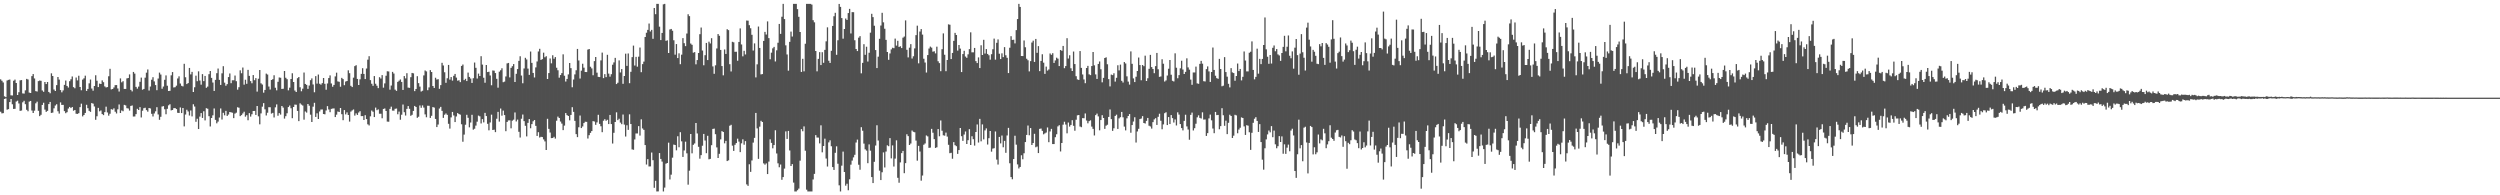 <svg xmlns="http://www.w3.org/2000/svg" width="1920" height="150"><path fill="#4f4f4f" d="M0 60.908h1v24.916H0zM1 62.015h1v25.069H1zM2 63.348h1v23.527H2zM3 73.961h1v2.027H3zM4 74.58h1v1H4zM5 61.772h1v22.443H5zM6 61.353h1v22.475H6zM7 61.067h1v17.343H7zM8 73.213h1v2.795H8zM9 73.324h1v6.748H9zM10 62.011h1v21.663H10zM11 61.146h1v22.434H11zM12 63.744h1v14.246H12zM13 72.96h1v4.339H13zM14 70.806h1v8.642H14zM15 61.672h1v23.489H15zM16 61.493h1v23.403H16zM17 71.739h1v6.845H17zM18 71.883h1v5.553H18zM19 69.39h1v10.611H19zM20 60.584h1v23.73H20zM21 61.009h1v24.463H21zM22 71.102h1v6.915H22zM23 71.418h1v6.097H23zM24 58.475h1v26.417H24zM25 56.895h1v29.905H25zM26 60.244h1v24.751H26zM27 69.995h1v9.339H27zM28 70.271h1v7.831H28zM29 62.332h1v22.742H29zM30 61.875h1v27.316H30zM31 62.069h1v26.088H31zM32 69.478h1v11.112H32zM33 70.507h1v8.381H33zM34 62.985h1v21.214H34zM35 64.544h1v21.364H35zM36 62.956h1v22.205H36zM37 70.626h1v9.29H37zM38 71.641h1v6.631H38zM39 56.306h1v30.409H39zM40 58.365h1v28.108H40zM41 68.753h1v14.464H41zM42 69.906h1v11.154H42zM43 65.37h1v14.731H43zM44 59.114h1v26.316H44zM45 61.157h1v26.071H45zM46 69.166h1v9.479H46zM47 70.936h1v9.653H47zM48 69.41h1v11.114H48zM49 65.164h1v20.187H49zM50 61.853h1v25.104H50zM51 65.983h1v20.18H51zM52 67.202h1v16.145H52zM53 62.368h1v19.773H53zM54 60.87h1v22.106H54zM55 58.726h1v23.444H55zM56 66.923h1v18.138H56zM57 67.789h1v16.692H57zM58 59.545h1v27.784H58zM59 61.761h1v25.765H59zM60 58.139h1v28.797H60zM61 66.828h1v15.466H61zM62 69.32h1v10.306H62zM63 61.143h1v28.251H63zM64 60.15h1v28.164H64zM65 58.134h1v28.602H65zM66 69.826h1v10.685H66zM67 68.322h1v14.77H67zM68 64h1v21.147H68zM69 61.071h1v24.864H69zM70 68.01h1v11.161H70zM71 69.624h1v9.984H71zM72 66.054h1v15.718H72zM73 57.798h1v34.196H73zM74 61.994h1v27.32H74zM75 66.852h1v15.973H75zM76 64.215h1v21.287H76zM77 64.503h1v20.323H77zM78 61.736h1v25.88H78zM79 63.152h1v25.281H79zM80 66.347h1v19.771H80zM81 67.188h1v14.715H81zM82 66.868h1v19.514H82zM83 58.552h1v30.3H83zM84 52.815h1v34.516H84zM85 68.636h1v15.219H85zM86 68.331h1v15.869H86zM87 67.153h1v16.027H87zM88 65.368h1v20.428H88zM89 65.354h1v21.788H89zM90 67.956h1v16.032H90zM91 70.299h1v9.954H91zM92 60.229h1v26.535H92zM93 63.231h1v21.618H93zM94 62.35h1v23.086H94zM95 68.304h1v12.256H95zM96 68.276h1v12.687H96zM97 60.185h1v22.932H97zM98 59.903h1v23.474H98zM99 57.153h1v27.792H99zM100 69.024h1v12.355H100zM101 70.208h1v10.807H101zM102 55.247h1v34.236H102zM103 56.551h1v32.887H103zM104 66.738h1v20.897H104zM105 68.098h1v15.474H105zM106 66.524h1v17.936H106zM107 62.82h1v19.439H107zM108 59.578h1v30.649H108zM109 68.899h1v16.148H109zM110 68.3h1v14.792H110zM111 59.65h1v23.098H111zM112 55.815h1v28.742H112zM113 53.372h1v32.378H113zM114 69.556h1v13.391H114zM115 66.444h1v16.839H115zM116 61.258h1v26.153H116zM117 59.284h1v30.166H117zM118 62.532h1v24.623H118zM119 65.342h1v20.176H119zM120 69.268h1v13.085H120zM121 60.34h1v27.571H121zM122 55.772h1v36.22H122zM123 57.244h1v32.477H123zM124 68.13h1v13.709H124zM125 66.449h1v15.083H125zM126 61.291h1v22.607H126zM127 57.895h1v29.865H127zM128 65.842h1v17.709H128zM129 69.896h1v11.016H129zM130 69.732h1v10.322H130zM131 57.844h1v26.946H131zM132 55.364h1v29.115H132zM133 67.175h1v15.908H133zM134 66.988h1v16.005H134zM135 65.793h1v17.952H135zM136 60.274h1v26.369H136zM137 58.646h1v28.126H137zM138 64.138h1v18.399H138zM139 65.918h1v20.901H139zM140 66.345h1v16.587H140zM141 49.007h1v48.075H141zM142 59.346h1v28.628H142zM143 64.58h1v19.688H143zM144 63.801h1v21.8H144zM145 52.163h1v36.569H145zM146 57.136h1v27.693H146zM147 55.218h1v34.184H147zM148 70.642h1v9.429H148zM149 67.025h1v14.803H149zM150 58.098h1v35.439H150zM151 62.352h1v28.854H151zM152 54.808h1v44.29H152zM153 61.852h1v27.718H153zM154 65.044h1v21.807H154zM155 56.936h1v33.614H155zM156 62.305h1v23.169H156zM157 58.34h1v34.119H157zM158 67.437h1v15.669H158zM159 66.513h1v16.99H159zM160 56.963h1v32.264H160zM161 54.528h1v42.622H161zM162 59.78h1v30.846H162zM163 63.409h1v25.182H163zM164 69.834h1v13.443H164zM165 61.342h1v30.703H165zM166 56.215h1v38.523H166zM167 52.653h1v40.721H167zM168 61.35h1v28.905H168zM169 65.247h1v18.074H169zM170 56.312h1v35.505H170zM171 50.845h1v35.78H171zM172 63.473h1v25.118H172zM173 65.848h1v19.319H173zM174 64.614h1v24.444H174zM175 59.195h1v28.778H175zM176 56.401h1v29.604H176zM177 63.877h1v22.402H177zM178 61.654h1v24.911H178zM179 61.649h1v29.082H179zM180 58.013h1v29.221H180zM181 62.383h1v24.138H181zM182 68.858h1v13.534H182zM183 66.947h1v15.812H183zM184 54.029h1v35.171H184zM185 56.27h1v32.145H185zM186 51.872h1v35.282H186zM187 65.001h1v20.835H187zM188 61.244h1v28.337H188zM189 64.375h1v24.113H189zM190 53.652h1v38.698H190zM191 58.243h1v28.619H191zM192 62.329h1v27.242H192zM193 63.931h1v23.826H193zM194 57.666h1v27.572H194zM195 61.605h1v23.602H195zM196 60.009h1v28.283H196zM197 70.338h1v11.063H197zM198 60.47h1v28.875H198zM199 53.765h1v41.745H199zM200 63.993h1v23.103H200zM201 64.917h1v17.024H201zM202 71.151h1v8.057H202zM203 69.065h1v14.919H203zM204 56.525h1v32.144H204zM205 57.218h1v29.374H205zM206 66.455h1v15.861H206zM207 68.743h1v13.657H207zM208 61.453h1v25.78H208zM209 60.807h1v25.852H209zM210 57.811h1v32.416H210zM211 67.388h1v15.035H211zM212 69.38h1v10.803H212zM213 62.799h1v26.096H213zM214 59.48h1v27.42H214zM215 59.714h1v28.291H215zM216 68.278h1v13.14H216zM217 68.155h1v14.501H217zM218 54.518h1v36.567H218zM219 59.701h1v29.518H219zM220 60.83h1v26.159H220zM221 69.372h1v12.866H221zM222 67.351h1v13.696H222zM223 60.648h1v22.482H223zM224 56.283h1v34.469H224zM225 62.997h1v19.175H225zM226 69.506h1v10.836H226zM227 70.655h1v9.801H227zM228 60.077h1v25.115H228zM229 59.123h1v33.917H229zM230 67.001h1v12.348H230zM231 70.097h1v10.225H231zM232 68.09h1v12.934H232zM233 55.703h1v36.225H233zM234 64.443h1v21.142H234zM235 65.185h1v21.294H235zM236 68.262h1v11.635H236zM237 65.673h1v15.521H237zM238 61.571h1v26.468H238zM239 60.223h1v33.449H239zM240 64.857h1v17.047H240zM241 70.875h1v8.073H241zM242 58.492h1v31.301H242zM243 64.22h1v22.823H243zM244 57.221h1v34.186H244zM245 64.325h1v21.276H245zM246 65.006h1v19.104H246zM247 63.871h1v20.212H247zM248 59.91h1v27.644H248zM249 64.34h1v23.457H249zM250 68.907h1v15.94H250zM251 64.099h1v17.394H251zM252 59.97h1v24.077H252zM253 57.907h1v28.283H253zM254 64.096h1v19.514H254zM255 66.636h1v16.706H255zM256 65.237h1v18.021H256zM257 58.673h1v31.236H257zM258 55.795h1v32.258H258zM259 62.539h1v23.132H259zM260 62.836h1v23.164H260zM261 66.617h1v16.304H261zM262 59.787h1v27.899H262zM263 60.775h1v31.555H263zM264 65.456h1v19.058H264zM265 62.635h1v25.207H265zM266 62.206h1v24.093H266zM267 54.04h1v34.291H267zM268 56.238h1v37.175H268zM269 65.899h1v19.81H269zM270 66.861h1v17.9H270zM271 59.66h1v24.397H271zM272 50.783h1v37.999H272zM273 50.089h1v37.001H273zM274 60.646h1v27.62H274zM275 65.282h1v21.147H275zM276 60.951h1v24.434H276zM277 56.752h1v32.445H277zM278 52.36h1v36.795H278zM279 56.791h1v35.35H279zM280 60.704h1v27.747H280zM281 52.64h1v38.824H281zM282 45.844h1v49.661H282zM283 43.176h1v53.164H283zM284 61.53h1v27.834H284zM285 64.326h1v20.588H285zM286 65.877h1v19.94H286zM287 58.427h1v31.462H287zM288 64.31h1v18.327H288zM289 65.858h1v18.755H289zM290 67.69h1v16.343H290zM291 59.283h1v28.075H291zM292 60.325h1v27.004H292zM293 57.691h1v33.128H293zM294 67.341h1v16.342H294zM295 64.026h1v19.297H295zM296 58.157h1v27.108H296zM297 54.714h1v38.662H297zM298 54.9h1v38.586H298zM299 68.865h1v14.72H299zM300 65.691h1v16.23H300zM301 55.187h1v29.735H301zM302 56.47h1v28.525H302zM303 68.845h1v14.72H303zM304 69.783h1v13.597H304zM305 62.886h1v24.872H305zM306 61.933h1v23.782H306zM307 61.011h1v30.93H307zM308 62.903h1v25.217H308zM309 69.05h1v11.216H309zM310 58.404h1v27.742H310zM311 60.21h1v28.505H311zM312 56.242h1v27.357H312zM313 67.297h1v14.146H313zM314 67.476h1v16.107H314zM315 59.296h1v29.657H315zM316 56.013h1v32.14H316zM317 56.3h1v28.91H317zM318 69.984h1v11.398H318zM319 68.363h1v13.817H319zM320 58.506h1v31.986H320zM321 63.824h1v25.838H321zM322 66.495h1v14.51H322zM323 70.276h1v12.525H323zM324 69.702h1v11.238H324zM325 57.901h1v24.723H325zM326 54.096h1v33.778H326zM327 54.82h1v35.243H327zM328 69.278h1v11.934H328zM329 67.11h1v14.16H329zM330 53.839h1v36.733H330zM331 55.308h1v33.651H331zM332 66.03h1v16.174H332zM333 67.553h1v15.105H333zM334 59.676h1v31.663H334zM335 61.104h1v36.499H335zM336 60.801h1v34.867H336zM337 68.207h1v15.149H337zM338 65.371h1v16.683H338zM339 48.254h1v36.899H339zM340 50.285h1v40.256H340zM341 55.519h1v32.581H341zM342 63.592h1v23.572H342zM343 60.108h1v28.118H343zM344 49.853h1v45.232H344zM345 61.152h1v37.595H345zM346 59.175h1v30.978H346zM347 61.911h1v24.042H347zM348 58.223h1v30.449H348zM349 56.756h1v36.995H349zM350 59.604h1v29.826H350zM351 61.946h1v24.908H351zM352 61.648h1v25.971H352zM353 63.079h1v24.966H353zM354 50.641h1v44.772H354zM355 49.539h1v59.33H355zM356 61.565h1v41.833H356zM357 60.526h1v35.289H357zM358 62.275h1v25.878H358zM359 55.76h1v34.731H359zM360 59.109h1v38.666H360zM361 60.32h1v33.765H361zM362 63.692h1v24.478H362zM363 60.062h1v39.519H363zM364 48.002h1v50.884H364zM365 52.059h1v44.426H365zM366 60.307h1v33.133H366zM367 56.541h1v32.242H367zM368 58.345h1v31.004H368zM369 43.181h1v51.656H369zM370 49.624h1v41.86H370zM371 59.683h1v34.333H371zM372 63.554h1v23.145H372zM373 49.906h1v39.236H373zM374 55.352h1v39.725H374zM375 55.095h1v44.988H375zM376 57.969h1v36.066H376zM377 65.478h1v22.566H377zM378 54.116h1v45.744H378zM379 54.297h1v45.302H379zM380 56.109h1v45.353H380zM381 60.495h1v30.71H381zM382 67.354h1v18.563H382zM383 55.026h1v38.369H383zM384 53.98h1v29.375H384zM385 52.426h1v36.403H385zM386 63.11h1v21.826H386zM387 62.687h1v25.682H387zM388 58.723h1v42.016H388zM389 48.714h1v44.928H389zM390 48.336h1v44.116H390zM391 59.454h1v32.954H391zM392 52.097h1v46.466H392zM393 50.832h1v41.857H393zM394 49.217h1v42.685H394zM395 62.999h1v23.398H395zM396 56.683h1v36.608H396zM397 53.047h1v38.819H397zM398 46.765h1v54.444H398zM399 43.237h1v62.405H399zM400 58h1v33.181H400zM401 63.97h1v24.017H401zM402 52.566h1v40.466H402zM403 44.374h1v52.226H403zM404 45.659h1v59.114H404zM405 52.697h1v41.669H405zM406 57.473h1v33.957H406zM407 39.576h1v58.931H407zM408 48.258h1v47.062H408zM409 56.019h1v37.104H409zM410 59.503h1v32.643H410zM411 51.761h1v44.89H411zM412 47.197h1v57.186H412zM413 39.519h1v62.032H413zM414 37.5h1v68.123H414zM415 46.011h1v59.054H415zM416 45.409h1v59.867H416zM417 40.449h1v66.603H417zM418 43.973h1v64.624H418zM419 43.175h1v72.012H419zM420 60.658h1v30.581H420zM421 56.099h1v42.881H421zM422 44.899h1v56.867H422zM423 48.641h1v57.467H423zM424 42.453h1v63.517H424zM425 45.09h1v59.95H425zM426 43.82h1v62.631H426zM427 52.022h1v40.724H427zM428 53.969h1v35.598H428zM429 59.67h1v30.956H429zM430 57.633h1v35.681H430zM431 56.19h1v38.759H431zM432 41.747h1v58.184H432zM433 58.182h1v38.302H433zM434 62.608h1v24.219H434zM435 60.599h1v27.821H435zM436 57.115h1v31.997H436zM437 48.366h1v44.038H437zM438 52.351h1v35.927H438zM439 67.002h1v15.319H439zM440 61.083h1v24.822H440zM441 57.135h1v35.691H441zM442 53.955h1v49.06H442zM443 37.584h1v67.718H443zM444 46.418h1v51.316H444zM445 60.322h1v28.408H445zM446 54.28h1v44.099H446zM447 48.924h1v48.226H447zM448 51.979h1v42.527H448zM449 55.308h1v38.2H449zM450 55.36h1v38.257H450zM451 38.117h1v68.251H451zM452 37.65h1v66.182H452zM453 51.275h1v50.774H453zM454 52.554h1v48.106H454zM455 57.814h1v35.224H455zM456 46.963h1v46.398H456zM457 43.787h1v52.085H457zM458 55.798h1v38.23H458zM459 59.011h1v29.149H459zM460 59.181h1v35.942H460zM461 46.399h1v50.561H461zM462 40.395h1v61.137H462zM463 60h1v32.747H463zM464 56.928h1v34.593H464zM465 59.22h1v33.556H465zM466 42.072h1v49.918H466zM467 56.506h1v38.762H467zM468 58.891h1v29.357H468zM469 57.006h1v38.27H469zM470 49.694h1v60.533H470zM471 47.936h1v54.065H471zM472 44.464h1v49.232H472zM473 64.539h1v21.747H473zM474 63.533h1v28.707H474zM475 46.376h1v44.816H475zM476 55.67h1v38.488H476zM477 53.053h1v42.316H477zM478 64.347h1v23.613H478zM479 58.37h1v37.326H479zM480 41.236h1v63.648H480zM481 50.593h1v45.631H481zM482 41.074h1v58.647H482zM483 63.904h1v23.885H483zM484 55.123h1v40.135H484zM485 43.871h1v70.876H485zM486 35.026h1v80.038H486zM487 50.343h1v56.754H487zM488 43.658h1v58.867H488zM489 51.2h1v51.31H489zM490 43.499h1v53.35H490zM491 36.49h1v67.627H491zM492 55.453h1v36.199H492zM493 49.234h1v49.413H493zM494 47.312h1v52.444H494zM495 28.414h1v83.02H495zM496 25.151h1v101.212H496zM497 22.934h1v99.285H497zM498 18.086h1v109.784H498zM499 24.158h1v103.618H499zM500 22.918h1v94.216H500zM501 29.81h1v93.232H501zM502 6.134h1v138.12H502zM503 10.917h1v127.924H503zM504 2.975h1v144.052H504zM505 2.972h1v144.032H505zM506 20.488h1v97.077H506zM507 30.796h1v91.28H507zM508 25.269h1v98.857H508zM509 3.339h1v143.691H509zM510 2.971h1v141.082H510zM511 31.358h1v94.355H511zM512 30.969h1v94.222H512zM513 40.681h1v68.901H513zM514 22.605h1v115.204H514zM515 22.242h1v111.894H515zM516 23.626h1v97.483H516zM517 30.912h1v80.129H517zM518 41.986h1v69.39H518zM519 33.852h1v81.605H519zM520 44.585h1v60.067H520zM521 40.977h1v72.128H521zM522 49.295h1v52.219H522zM523 41.996h1v66.541H523zM524 29.269h1v91.254H524zM525 33.198h1v82.377H525zM526 35.427h1v73.368H526zM527 25.78h1v91.985H527zM528 10.966h1v130.864H528zM529 12.406h1v118.67H529zM530 33.423h1v69.51H530zM531 34.428h1v83.312H531zM532 40.461h1v70.743H532zM533 40.019h1v70.159H533zM534 49.428h1v45.012H534zM535 46.114h1v56.412H535zM536 40.72h1v72.016H536zM537 26.283h1v95.555H537zM538 21.154h1v97.971H538zM539 38.832h1v73.088H539zM540 50.134h1v52.73H540zM541 42.386h1v65.543H541zM542 32.966h1v84.699H542zM543 46.133h1v58.176H543zM544 31.985h1v90.369H544zM545 33.393h1v88.636H545zM546 29.361h1v82.132H546zM547 50.981h1v48.048H547zM548 56.701h1v42.046H548zM549 50.193h1v52.893H549zM550 37.204h1v76.012H550zM551 26.163h1v95.204H551zM552 27.487h1v90.61H552zM553 38.33h1v68.736H553zM554 50.72h1v50.002H554zM555 57.877h1v43.514H555zM556 38.013h1v72.059H556zM557 41.407h1v66.779H557zM558 22.423h1v101.258H558zM559 23.144h1v100H559zM560 49.316h1v47.232H560zM561 54.869h1v40.975H561zM562 32.097h1v79.754H562zM563 32.512h1v83.38H563zM564 39.8h1v71.389H564zM565 39.741h1v70.109H565zM566 46.619h1v59.886H566zM567 32.216h1v76.518H567zM568 21.812h1v95.032H568zM569 34.169h1v75.934H569zM570 43.242h1v63.754H570zM571 39.011h1v72.119H571zM572 41.832h1v66.564H572zM573 15.75h1v125.861H573zM574 15.896h1v126.855H574zM575 19.366h1v106.798H575zM576 21.686h1v110.289H576zM577 26.715h1v96.513H577zM578 38.833h1v70.686H578zM579 33.312h1v72.565H579zM580 59.435h1v27.293H580zM581 49.427h1v49.16H581zM582 20.363h1v101.638H582zM583 36.824h1v60.47H583zM584 57.153h1v35.609H584zM585 56.886h1v36.832H585zM586 31.45h1v94.06H586zM587 24.458h1v102.006H587zM588 26.504h1v98.988H588zM589 16.425h1v117.272H589zM590 29.269h1v94.817H590zM591 45.494h1v61.495H591zM592 40.469h1v69.255H592zM593 37.115h1v76.817H593zM594 35.973h1v75.448H594zM595 47.196h1v52.86H595zM596 38.643h1v79.202H596zM597 32.831h1v92.594H597zM598 18.358h1v110.087H598zM599 26.031h1v100.355H599zM600 12.865h1v125.245H600zM601 2.99h1v132.972H601zM602 14.629h1v114.84H602zM603 34.817h1v66.117H603zM604 41.849h1v64.85H604zM605 54.284h1v46.276H605zM606 32.143h1v83.407H606zM607 24.262h1v103.216H607zM608 28.062h1v97.977H608zM609 2.978h1v137.279H609zM610 2.97h1v144.06H610zM611 2.979h1v144.046H611zM612 7.028h1v139.054H612zM613 12.922h1v131.905H613zM614 24.584h1v98.831H614zM615 55.256h1v43.94H615zM616 45.157h1v55.657H616zM617 54.791h1v42.283H617zM618 33.611h1v82.131H618zM619 2.981h1v142.661H619zM620 2.968h1v144.062H620zM621 2.971h1v144.058H621zM622 2.969h1v144.062H622zM623 3.556h1v143.469H623zM624 15.515h1v122.314H624zM625 17.174h1v116.367H625zM626 39.175h1v64.597H626zM627 54.764h1v50.867H627zM628 45.2h1v60.492H628zM629 40.035h1v70.104H629zM630 49.985h1v46.276H630zM631 40.109h1v76.897H631zM632 48.213h1v63.915H632zM633 38.284h1v68.222H633zM634 31.765h1v89.97H634zM635 20.987h1v106.921H635zM636 46.626h1v62.712H636zM637 48.308h1v59.456H637zM638 38.995h1v73.345H638zM639 19.9h1v108.404H639zM640 12.505h1v118.012H640zM641 9.837h1v107.53H641zM642 42.103h1v70.303H642zM643 30.938h1v94.834H643zM644 3.033h1v139.293H644zM645 5.297h1v141.727H645zM646 13.866h1v113.38H646zM647 29.672h1v86.764H647zM648 22.274h1v109.806H648zM649 14.214h1v128.355H649zM650 15.292h1v125.828H650zM651 10.044h1v136.1H651zM652 6.817h1v130.846H652zM653 25.705h1v100.749H653zM654 9.301h1v114.043H654zM655 9.349h1v111.553H655zM656 30.944h1v87.959H656zM657 37.612h1v71.849H657zM658 39.198h1v68.041H658zM659 28.932h1v97.563H659zM660 27.768h1v102.585H660zM661 56.329h1v41.369H661zM662 48.259h1v52.167H662zM663 33.939h1v76.348H663zM664 42.09h1v72.608H664zM665 35.886h1v79.779H665zM666 47.284h1v78.073H666zM667 40.497h1v70.379H667zM668 25.089h1v90.64H668zM669 10.585h1v125.396H669zM670 13.153h1v127.458H670zM671 19.784h1v104.479H671zM672 38.436h1v73.319H672zM673 52.298h1v43.919H673zM674 43.529h1v64.376H674zM675 29.784h1v101.312H675zM676 19.585h1v118.684H676zM677 9.828h1v122.459H677zM678 17.173h1v99.894H678zM679 22.082h1v106.547H679zM680 30.634h1v85.756H680zM681 39.923h1v71.692H681zM682 45.936h1v66.357H682zM683 41.064h1v65.008H683zM684 37.953h1v83.683H684zM685 36.643h1v75.011H685zM686 37.018h1v90.895H686zM687 29.621h1v92.16H687zM688 35.016h1v72.736H688zM689 31.345h1v105.215H689zM690 36.04h1v104.321H690zM691 35.549h1v89.193H691zM692 36.909h1v80.701H692zM693 28.945h1v86.986H693zM694 28.034h1v104.977H694zM695 15.657h1v109.621H695zM696 38.265h1v64.826H696zM697 44.075h1v60.453H697zM698 36.599h1v74.753H698zM699 33.918h1v76.301H699zM700 44.95h1v55.307H700zM701 43.226h1v57.995H701zM702 37.171h1v64.428H702zM703 27.001h1v81.001H703zM704 19.729h1v103.672H704zM705 48.664h1v63.377H705zM706 24.223h1v92.165H706zM707 22.327h1v116.404H707zM708 26.566h1v108.236H708zM709 45.111h1v66.044H709zM710 48.034h1v62.145H710zM711 55.7h1v48.312H711zM712 42.295h1v62.479H712zM713 37.256h1v76.296H713zM714 35.791h1v77.549H714zM715 36.572h1v62.389H715zM716 39.692h1v62.227H716zM717 39.36h1v67.478H717zM718 41.003h1v72.635H718zM719 35.834h1v77.291H719zM720 47.075h1v52.069H720zM721 48.509h1v56.156H721zM722 54.691h1v37.835H722zM723 37.783h1v62.642H723zM724 25.667h1v78.257H724zM725 42.017h1v62.197H725zM726 54.704h1v47.131H726zM727 46.066h1v58.847H727zM728 18.663h1v92.523H728zM729 19.021h1v98.618H729zM730 45.36h1v71.968H730zM731 40.66h1v81.227H731zM732 31.4h1v77.739H732zM733 25.228h1v86.298H733zM734 26.898h1v85.362H734zM735 38.858h1v79.316H735zM736 34.557h1v80.68H736zM737 37.331h1v60.976H737zM738 55.334h1v49.283H738zM739 41.513h1v66.669H739zM740 39.022h1v64.289H740zM741 43.412h1v57.577H741zM742 44.39h1v66.215H742zM743 41.714h1v65.94H743zM744 37.746h1v61.468H744zM745 24.846h1v86.53H745zM746 40.196h1v64.433H746zM747 40.205h1v66.708H747zM748 36.823h1v74.978H748zM749 46.958h1v54.418H749zM750 48.413h1v47.161H750zM751 44.078h1v65.379H751zM752 52.254h1v39.012H752zM753 34.763h1v73.767H753zM754 42.226h1v53.301H754zM755 30.552h1v76.503H755zM756 41.087h1v59.049H756zM757 37.671h1v60.961H757zM758 41.4h1v69.609H758zM759 42.446h1v63.685H759zM760 45.807h1v54.8H760zM761 41.613h1v74.879H761zM762 37.833h1v76.276H762zM763 29.634h1v84.178H763zM764 45.805h1v55.163H764zM765 32.867h1v89.684H765zM766 30.247h1v96.089H766zM767 41.272h1v63.893H767zM768 45.382h1v64.76H768zM769 40.938h1v63.147H769zM770 43.881h1v69.195H770zM771 36.199h1v71.989H771zM772 42.455h1v74.906H772zM773 44.382h1v59.634H773zM774 56.108h1v42.071H774zM775 36.682h1v88.723H775zM776 27.781h1v108.207H776zM777 30.664h1v107.034H777zM778 30.515h1v91.66H778zM779 33.333h1v70.889H779zM780 23.151h1v87.933H780zM781 14.627h1v111.63H781zM782 2.974h1v126.418H782zM783 5.349h1v122.846H783zM784 43.019h1v76.222H784zM785 43.041h1v79.265H785zM786 31.073h1v86.657H786zM787 36.321h1v72.765H787zM788 45.098h1v58.546H788zM789 46.277h1v50.151H789zM790 54.83h1v49.072H790zM791 46.964h1v51.39H791zM792 32.66h1v78.711H792zM793 31.216h1v78.634H793zM794 47.569h1v55.169H794zM795 29.899h1v83.21H795zM796 40.555h1v71.989H796zM797 35.437h1v82.103H797zM798 54.631h1v44.324H798zM799 46.805h1v51.896H799zM800 41.673h1v58.855H800zM801 48.147h1v55.042H801zM802 56.743h1v45.704H802zM803 51.126h1v50.654H803zM804 54.197h1v43.711H804zM805 53.341h1v55.883H805zM806 41.066h1v59.899H806zM807 42.102h1v56.848H807zM808 40.859h1v69.798H808zM809 48.345h1v62.304H809zM810 46.406h1v58.964H810zM811 44.285h1v58.851H811zM812 45.073h1v51.998H812zM813 50.715h1v45.449H813zM814 38.395h1v77.931H814zM815 39.015h1v70.807H815zM816 35.296h1v60.455H816zM817 52.394h1v41.073H817zM818 50.744h1v44.911H818zM819 29.315h1v73.079H819zM820 44.929h1v49.203H820zM821 42.439h1v54.808H821zM822 52.432h1v43.532H822zM823 54.52h1v37.809H823zM824 39.553h1v57.068H824zM825 49.22h1v51.194H825zM826 58.535h1v33.421H826zM827 60.992h1v27.565H827zM828 61.391h1v26.932H828zM829 39.212h1v57.942H829zM830 52.107h1v45.571H830zM831 57.202h1v33.512H831zM832 61.037h1v29.791H832zM833 63.899h1v23.257H833zM834 52.241h1v40.312H834zM835 50.592h1v44.142H835zM836 57.099h1v35.932H836zM837 57.712h1v34.683H837zM838 50.756h1v46.454H838zM839 39.916h1v59.064H839zM840 50.152h1v53.876H840zM841 57.151h1v31.267H841zM842 60.624h1v26.609H842zM843 49.106h1v40.264H843zM844 47.214h1v52.857H844zM845 53.182h1v39.017H845zM846 63.214h1v25.277H846zM847 59.817h1v30.814H847zM848 44.523h1v54.422H848zM849 44.044h1v52.454H849zM850 49.331h1v46.471H850zM851 60.761h1v29.052H851zM852 66.352h1v17.714H852zM853 57.304h1v34.198H853zM854 57.71h1v42.781H854zM855 56.266h1v42.242H855zM856 62.686h1v26.347H856zM857 59.763h1v28.292H857zM858 50.136h1v48.9H858zM859 54.079h1v36.832H859zM860 49.638h1v40.374H860zM861 62.064h1v23.914H861zM862 63.412h1v26.679H862zM863 47.677h1v49.573H863zM864 48.732h1v51.431H864zM865 58.647h1v32.21H865zM866 62.658h1v26.43H866zM867 64.977h1v22.622H867zM868 39.466h1v62.482H868zM869 49.013h1v47.032H869zM870 60.206h1v33.119H870zM871 63.014h1v27.043H871zM872 58.93h1v50.521H872zM873 54.548h1v46.432H873zM874 44.19h1v54.726H874zM875 49.988h1v41.477H875zM876 61.634h1v29.378H876zM877 49.918h1v39.288H877zM878 50.854h1v43.607H878zM879 42.76h1v52.119H879zM880 62.196h1v30.649H880zM881 60.127h1v30.459H881zM882 52.823h1v43.751H882zM883 42.148h1v54.969H883zM884 51.497h1v47.287H884zM885 52.973h1v40.836H885zM886 56.209h1v35.508H886zM887 50.803h1v39.996H887zM888 40.666h1v55.285H888zM889 53.21h1v36.513H889zM890 59.05h1v28.293H890zM891 58.724h1v34.001H891zM892 45.515h1v53.751H892zM893 48.962h1v46.578H893zM894 62.596h1v24.327H894zM895 61.75h1v24.454H895zM896 58.005h1v38.034H896zM897 52.784h1v37.143H897zM898 46.055h1v49.213H898zM899 57.396h1v30.966H899zM900 62.067h1v28.652H900zM901 62.551h1v31.538H901zM902 40.953h1v50.801H902zM903 52.026h1v44.34H903zM904 60.127h1v26.154H904zM905 57.715h1v30.289H905zM906 52.483h1v42.805H906zM907 46.62h1v51.741H907zM908 53.409h1v46.759H908zM909 56.854h1v35.99H909zM910 55.203h1v32.897H910zM911 44.794h1v52.281H911zM912 51.77h1v47.734H912zM913 53.497h1v53.808H913zM914 61.145h1v27.092H914zM915 65.117h1v21.346H915zM916 55.642h1v44.578H916zM917 55.636h1v42.84H917zM918 51.159h1v43.869H918zM919 64.035h1v26.092H919zM920 64.369h1v24.208H920zM921 49.058h1v41.45H921zM922 46.755h1v44.274H922zM923 48.917h1v37.368H923zM924 62.364h1v29.477H924zM925 62.582h1v29.145H925zM926 53.099h1v51.284H926zM927 51.009h1v51.252H927zM928 54.847h1v36.079H928zM929 62.949h1v25.066H929zM930 55.295h1v37.125H930zM931 36.521h1v62.199H931zM932 53.684h1v48.624H932zM933 58.144h1v27.836H933zM934 59.996h1v28.426H934zM935 60.512h1v27.755H935zM936 45.218h1v54.055H936zM937 52.978h1v43.905H937zM938 66.234h1v16.852H938zM939 65.774h1v22.76H939zM940 43.876h1v52.754H940zM941 55.365h1v37.323H941zM942 58.897h1v44.113H942zM943 64.346h1v29.954H943zM944 67.099h1v21.031H944zM945 52.31h1v36.794H945zM946 55.614h1v50.352H946zM947 56.119h1v48.091H947zM948 61.992h1v26.181H948zM949 58.359h1v30.269H949zM950 48.803h1v53.567H950zM951 54.564h1v44.937H951zM952 52.957h1v45.119H952zM953 61.761h1v28.39H953zM954 58.962h1v31.641H954zM955 39.547h1v57.553H955zM956 46.478h1v57.169H956zM957 54.834h1v41.311H957zM958 54.846h1v41.687H958zM959 40.484h1v61.118H959zM960 39.738h1v75.384H960zM961 31.788h1v70.194H961zM962 53.696h1v40.633H962zM963 60.918h1v30.259H963zM964 59.032h1v30.984H964zM965 37.394h1v55.487H965zM966 56.571h1v44.774H966zM967 45.223h1v50.116H967zM968 49.263h1v59.857H968zM969 45.258h1v77.362H969zM970 34.581h1v95.713H970zM971 13.404h1v100.466H971zM972 37.893h1v69.173H972zM973 43.597h1v59.626H973zM974 48.991h1v51.255H974zM975 42.221h1v59.414H975zM976 48.77h1v48.097H976zM977 36.729h1v68.633H977zM978 34.909h1v65.386H978zM979 39.382h1v71.443H979zM980 37.707h1v76.139H980zM981 41.775h1v70.494H981zM982 42.574h1v61.992H982zM983 46.764h1v62.315H983zM984 40.719h1v64.026H984zM985 35.979h1v82.093H985zM986 27.481h1v83.355H986zM987 39.402h1v78.768H987zM988 35.903h1v77.512H988zM989 27.252h1v83.825H989zM990 42.818h1v73.359H990zM991 44.756h1v55.503H991zM992 39.484h1v59.363H992zM993 52.746h1v51.3H993zM994 36.585h1v94.732H994zM995 29.975h1v106.635H995zM996 42.365h1v76.096H996zM997 57.421h1v34.482H997zM998 41.177h1v72.718H998zM999 26.231h1v85.205H999zM1000 40.142h1v83.724H1000zM1001 44.326h1v53.738H1001zM1002 54.176h1v43.18H1002zM1003 21.194h1v88.238H1003zM1004 17.417h1v115.778H1004zM1005 30.444h1v79.352H1005zM1006 35.701h1v60.999H1006zM1007 47.378h1v50.226H1007zM1008 38.277h1v80.283H1008zM1009 39.757h1v73.36H1009zM1010 42.852h1v75.616H1010zM1011 48.926h1v68.064H1011zM1012 49.257h1v54.078H1012zM1013 33.892h1v76.255H1013zM1014 35.606h1v71.452H1014zM1015 33.014h1v74.753H1015zM1016 44.439h1v54.489H1016zM1017 49.793h1v52.583H1017zM1018 33.147h1v80.693H1018zM1019 34.2h1v76.683H1019zM1020 35.925h1v72.521H1020zM1021 48.113h1v48.068H1021zM1022 30.257h1v75.471H1022zM1023 15.529h1v91.205H1023zM1024 29.821h1v78.305H1024zM1025 47.327h1v54.459H1025zM1026 52.63h1v47.392H1026zM1027 40.821h1v58.927H1027zM1028 39.659h1v65.467H1028zM1029 28.75h1v76.815H1029zM1030 43.129h1v60.894H1030zM1031 47.311h1v65.438H1031zM1032 45.797h1v58.827H1032zM1033 33.395h1v75.036H1033zM1034 34.906h1v94.66H1034zM1035 40.047h1v69.642H1035zM1036 38.629h1v72.125H1036zM1037 31.196h1v76.534H1037zM1038 32.839h1v67.148H1038zM1039 39.328h1v61.687H1039zM1040 49.815h1v57.316H1040zM1041 38.212h1v69.489H1041zM1042 35.829h1v74.073H1042zM1043 45.009h1v68.793H1043zM1044 42.091h1v58.902H1044zM1045 39.939h1v74.831H1045zM1046 50.116h1v63.537H1046zM1047 46.978h1v62.265H1047zM1048 32.555h1v80.573H1048zM1049 40.824h1v70.955H1049zM1050 47.082h1v53.821H1050zM1051 54.166h1v38.471H1051zM1052 41.12h1v70.617H1052zM1053 29.457h1v75.708H1053zM1054 43.508h1v57.71H1054zM1055 40.625h1v74.263H1055zM1056 24.24h1v87.48H1056zM1057 21.255h1v97.569H1057zM1058 26.551h1v98.36H1058zM1059 36.885h1v79.264H1059zM1060 36.853h1v77.222H1060zM1061 37.945h1v80.009H1061zM1062 8.921h1v129.003H1062zM1063 29.641h1v94.876H1063zM1064 30.208h1v82.383H1064zM1065 41.12h1v70.24H1065zM1066 35.616h1v62.505H1066zM1067 34.36h1v78.772H1067zM1068 29.64h1v98.219H1068zM1069 49.827h1v59.624H1069zM1070 50.246h1v47.017H1070zM1071 45.054h1v66.229H1071zM1072 15.097h1v105.45H1072zM1073 36.752h1v69.118H1073zM1074 46.946h1v47.088H1074zM1075 50.083h1v56.042H1075zM1076 30.988h1v71.775H1076zM1077 42.758h1v60.043H1077zM1078 44.623h1v48.715H1078zM1079 29.671h1v74.384H1079zM1080 22.122h1v93.34H1080zM1081 19.516h1v102.377H1081zM1082 38.939h1v71.864H1082zM1083 40.648h1v72.833H1083zM1084 22.653h1v97.527H1084zM1085 22.701h1v94.819H1085zM1086 39.781h1v78.303H1086zM1087 46.646h1v53.907H1087zM1088 43.195h1v64.525H1088zM1089 46.252h1v62.812H1089zM1090 37.723h1v80.604H1090zM1091 14.45h1v130.436H1091zM1092 24.625h1v111.416H1092zM1093 24.418h1v101.596H1093zM1094 34.175h1v78.642H1094zM1095 25.374h1v75.21H1095zM1096 39.791h1v56.517H1096zM1097 46.232h1v69.19H1097zM1098 34.378h1v87.824H1098zM1099 27.534h1v105.118H1099zM1100 42.69h1v75.77H1100zM1101 54.204h1v51.42H1101zM1102 43.342h1v54.411H1102zM1103 50.606h1v45.296H1103zM1104 56.68h1v38.508H1104zM1105 19.165h1v85.64H1105zM1106 32.665h1v92.215H1106zM1107 25.422h1v86.576H1107zM1108 48.629h1v48.333H1108zM1109 54.751h1v37.042H1109zM1110 33.084h1v79.256H1110zM1111 29.138h1v78.012H1111zM1112 46.095h1v56.129H1112zM1113 49.097h1v64.581H1113zM1114 44.81h1v61.231H1114zM1115 29.1h1v80.078H1115zM1116 33.559h1v90.303H1116zM1117 46.508h1v48.099H1117zM1118 49.457h1v45.963H1118zM1119 57.274h1v40.962H1119zM1120 38.256h1v62.56H1120zM1121 39.888h1v60.016H1121zM1122 50.633h1v44.396H1122zM1123 60.464h1v33.188H1123zM1124 46.539h1v51.101H1124zM1125 34.808h1v74.724H1125zM1126 41.062h1v69.223H1126zM1127 49.034h1v46.304H1127zM1128 56.171h1v39.304H1128zM1129 42.898h1v56.067H1129zM1130 20.639h1v99.939H1130zM1131 34.241h1v82.097H1131zM1132 47.579h1v56.118H1132zM1133 45.103h1v59.178H1133zM1134 35.693h1v78.528H1134zM1135 23.784h1v95.758H1135zM1136 35.83h1v76.391H1136zM1137 43.983h1v59.336H1137zM1138 42.165h1v69.546H1138zM1139 18.486h1v96.034H1139zM1140 15.855h1v110.05H1140zM1141 38.384h1v72.885H1141zM1142 40.089h1v70.939H1142zM1143 46.35h1v52.525H1143zM1144 40.167h1v71.445H1144zM1145 43.947h1v72.523H1145zM1146 43.633h1v66.608H1146zM1147 42.653h1v59.161H1147zM1148 53.138h1v45.782H1148zM1149 33.43h1v81.397H1149zM1150 28.186h1v87.191H1150zM1151 28.974h1v89.922H1151zM1152 29.832h1v86.804H1152zM1153 51.84h1v54.295H1153zM1154 38.557h1v63.713H1154zM1155 47.629h1v51.637H1155zM1156 57.001h1v32.229H1156zM1157 61.48h1v31.455H1157zM1158 34.035h1v73.75H1158zM1159 18.011h1v101.683H1159zM1160 14.878h1v108.593H1160zM1161 26.74h1v102.64H1161zM1162 30.489h1v95.494H1162zM1163 17.261h1v113.271H1163zM1164 32.574h1v79.268H1164zM1165 35.346h1v72.887H1165zM1166 58.188h1v32.855H1166zM1167 57.599h1v40.453H1167zM1168 32.527h1v80.884H1168zM1169 35.024h1v79.601H1169zM1170 34.632h1v75.351H1170zM1171 49.915h1v56.327H1171zM1172 49.929h1v48.692H1172zM1173 45.308h1v61.244H1173zM1174 38.244h1v85.91H1174zM1175 50.235h1v45.014H1175zM1176 59.041h1v29.558H1176zM1177 49.552h1v50.637H1177zM1178 33.358h1v68.175H1178zM1179 46.963h1v50.243H1179zM1180 50.582h1v44.201H1180zM1181 57.908h1v34.905H1181zM1182 58.746h1v32.785H1182zM1183 45.12h1v56.404H1183zM1184 32.511h1v84.402H1184zM1185 21.81h1v107.226H1185zM1186 25.052h1v100.791H1186zM1187 36.342h1v67.251H1187zM1188 40.584h1v58.414H1188zM1189 45.228h1v57.666H1189zM1190 54.302h1v40.57H1190zM1191 48.724h1v50.979H1191zM1192 37.597h1v79.136H1192zM1193 9.671h1v125.14H1193zM1194 6.951h1v122.405H1194zM1195 40.044h1v71.832H1195zM1196 46.9h1v63.539H1196zM1197 24.955h1v86.132H1197zM1198 28.328h1v90.167H1198zM1199 35.27h1v74.302H1199zM1200 52.635h1v48.112H1200zM1201 58.93h1v32.088H1201zM1202 17.651h1v106.43H1202zM1203 21.041h1v96.68H1203zM1204 39.384h1v70.126H1204zM1205 46.982h1v60.56H1205zM1206 40.961h1v67.859H1206zM1207 13.732h1v98.091H1207zM1208 22.669h1v89.956H1208zM1209 43.281h1v71.454H1209zM1210 57.802h1v40.989H1210zM1211 47.165h1v54.186H1211zM1212 32.767h1v81.381H1212zM1213 40.703h1v58.164H1213zM1214 46.878h1v43.987H1214zM1215 57.194h1v36.162H1215zM1216 47.83h1v51.118H1216zM1217 40.181h1v72.858H1217zM1218 43.353h1v66.069H1218zM1219 50.676h1v53.762H1219zM1220 53.202h1v41.487H1220zM1221 39.815h1v62.089H1221zM1222 44.55h1v61.722H1222zM1223 46.899h1v52.544H1223zM1224 51.246h1v51.163H1224zM1225 35.404h1v71.491H1225zM1226 42.791h1v75.887H1226zM1227 47.533h1v50.537H1227zM1228 48.911h1v41.56H1228zM1229 64.279h1v24.557H1229zM1230 54.727h1v41.69H1230zM1231 43.695h1v57.372H1231zM1232 32.254h1v75.376H1232zM1233 44.452h1v58.781H1233zM1234 39.539h1v70.871H1234zM1235 40.986h1v70.23H1235zM1236 19.115h1v115.764H1236zM1237 38.724h1v81.48H1237zM1238 39.116h1v70.071H1238zM1239 54.45h1v38.791H1239zM1240 52.948h1v47.529H1240zM1241 36.145h1v77.878H1241zM1242 34.132h1v75.959H1242zM1243 31.92h1v79.914H1243zM1244 56.935h1v39.603H1244zM1245 53.115h1v45.952H1245zM1246 30.308h1v78.824H1246zM1247 16.617h1v103.307H1247zM1248 33.377h1v74.871H1248zM1249 56.25h1v38.612H1249zM1250 50.795h1v43.916H1250zM1251 43.173h1v56.207H1251zM1252 44.984h1v53.881H1252zM1253 59.431h1v36.792H1253zM1254 52.002h1v40.986H1254zM1255 51.251h1v45.82H1255zM1256 55.341h1v45.159H1256zM1257 47.825h1v44.43H1257zM1258 60.874h1v25.245H1258zM1259 60.311h1v27.585H1259zM1260 52.452h1v40.692H1260zM1261 45.532h1v48.31H1261zM1262 53.427h1v43.909H1262zM1263 57h1v34.541H1263zM1264 59.886h1v27.604H1264zM1265 50.289h1v43.468H1265zM1266 47.788h1v47.299H1266zM1267 53.624h1v38.387H1267zM1268 58.716h1v33.223H1268zM1269 55.89h1v38.897H1269zM1270 39.351h1v59.758H1270zM1271 42.028h1v60.886H1271zM1272 43.689h1v54.25H1272zM1273 54.443h1v36.221H1273zM1274 55.553h1v38.67H1274zM1275 40.964h1v54.379H1275zM1276 43.842h1v64.555H1276zM1277 53.205h1v49.692H1277zM1278 60.446h1v29.595H1278zM1279 49.513h1v45.812H1279zM1280 44.689h1v55.746H1280zM1281 52.089h1v47.194H1281zM1282 59.267h1v36.388H1282zM1283 66.018h1v18.307H1283zM1284 46.224h1v49.834H1284zM1285 50.724h1v47.322H1285zM1286 60.112h1v33.944H1286zM1287 55.726h1v33.442H1287zM1288 62.659h1v21.989H1288zM1289 59.991h1v29.739H1289zM1290 45.42h1v49.477H1290zM1291 53.142h1v41.328H1291zM1292 54.133h1v41.143H1292zM1293 60.453h1v31.321H1293zM1294 52.151h1v41.43H1294zM1295 51.244h1v44.02H1295zM1296 55.988h1v41.28H1296zM1297 62.194h1v26.018H1297zM1298 58.869h1v33.66H1298zM1299 51.89h1v44.65H1299zM1300 56.975h1v39.863H1300zM1301 51.97h1v38.09H1301zM1302 61.946h1v26.946H1302zM1303 65.761h1v24.452H1303zM1304 58.854h1v37.712H1304zM1305 57.126h1v38.838H1305zM1306 62.95h1v24.627H1306zM1307 63.996h1v22.061H1307zM1308 65.818h1v19.937H1308zM1309 44.41h1v47.656H1309zM1310 50.148h1v43.643H1310zM1311 57.626h1v28.93H1311zM1312 59.654h1v30.589H1312zM1313 60.851h1v29.102H1313zM1314 52.718h1v36.195H1314zM1315 56.121h1v37.2H1315zM1316 60.148h1v27.546H1316zM1317 65.221h1v22.363H1317zM1318 63.865h1v24.573H1318zM1319 55.966h1v32.842H1319zM1320 59.908h1v29.211H1320zM1321 60.718h1v25.34H1321zM1322 59.142h1v30.967H1322zM1323 53.713h1v40.659H1323zM1324 50.306h1v43.19H1324zM1325 54.799h1v36.877H1325zM1326 62.946h1v24.851H1326zM1327 66.382h1v17.869H1327zM1328 53.771h1v42.132H1328zM1329 57.761h1v37.849H1329zM1330 56.362h1v40.186H1330zM1331 58.71h1v30.691H1331zM1332 63.337h1v26.552H1332zM1333 49.21h1v46.368H1333zM1334 54.192h1v42.964H1334zM1335 53.722h1v33.369H1335zM1336 60.908h1v28.057H1336zM1337 59.043h1v31.989H1337zM1338 57.229h1v32.294H1338zM1339 57.679h1v38.752H1339zM1340 56.535h1v41.282H1340zM1341 59.516h1v31.189H1341zM1342 60.456h1v31.677H1342zM1343 55.454h1v35.264H1343zM1344 49.521h1v45.543H1344zM1345 61.507h1v33.654H1345zM1346 59.071h1v29.698H1346zM1347 52.535h1v37.746H1347zM1348 46.08h1v47.901H1348zM1349 48.198h1v52.56H1349zM1350 54.026h1v48.419H1350zM1351 46.709h1v57.542H1351zM1352 42.781h1v65.806H1352zM1353 46.153h1v62.836H1353zM1354 47.147h1v60.749H1354zM1355 56.974h1v43.22H1355zM1356 60.834h1v35.06H1356zM1357 55.657h1v39.025H1357zM1358 42.532h1v70.417H1358zM1359 40.142h1v68.386H1359zM1360 55.266h1v39.959H1360zM1361 55.116h1v47.713H1361zM1362 38.811h1v64.785H1362zM1363 23.835h1v92.086H1363zM1364 33.375h1v80.955H1364zM1365 31.136h1v84.482H1365zM1366 31.977h1v88.682H1366zM1367 36.998h1v68.329H1367zM1368 33.914h1v77.198H1368zM1369 46.745h1v62.642H1369zM1370 41.574h1v76.805H1370zM1371 43.797h1v68.596H1371zM1372 36.3h1v82.516H1372zM1373 28.439h1v95.991H1373zM1374 32.366h1v100.644H1374zM1375 18.607h1v119.554H1375zM1376 26.752h1v89.949H1376zM1377 24.027h1v97.449H1377zM1378 30.861h1v98.104H1378zM1379 48.561h1v46.967H1379zM1380 29.063h1v88.786H1380zM1381 22.914h1v95.697H1381zM1382 34.833h1v84.585H1382zM1383 31.832h1v87.306H1383zM1384 43.313h1v58.632H1384zM1385 36.367h1v71.666H1385zM1386 37.645h1v83.743H1386zM1387 33.977h1v90.675H1387zM1388 53.038h1v53.998H1388zM1389 27.754h1v84.356H1389zM1390 31.335h1v84.783H1390zM1391 18.727h1v103.327H1391zM1392 15.985h1v111.269H1392zM1393 35.245h1v74.112H1393zM1394 47.7h1v59.152H1394zM1395 56.177h1v41.711H1395zM1396 44.265h1v67.96H1396zM1397 41.728h1v58.031H1397zM1398 43.657h1v55.449H1398zM1399 56.86h1v38.566H1399zM1400 49.001h1v52.771H1400zM1401 49.357h1v56.404H1401zM1402 52.144h1v54.202H1402zM1403 42.755h1v67.267H1403zM1404 47.457h1v56.876H1404zM1405 54.185h1v42.653H1405zM1406 34.264h1v78.914H1406zM1407 30.316h1v89.462H1407zM1408 29.854h1v82.037H1408zM1409 53.054h1v51.917H1409zM1410 56.165h1v37.377H1410zM1411 57.686h1v38.035H1411zM1412 53.945h1v46.105H1412zM1413 49.747h1v57.113H1413zM1414 50.622h1v50.475H1414zM1415 46.741h1v55.213H1415zM1416 46.807h1v52.662H1416zM1417 55.151h1v40.744H1417zM1418 54.822h1v39.428H1418zM1419 52.839h1v48.531H1419zM1420 52.295h1v45.29H1420zM1421 40.819h1v62.371H1421zM1422 29.429h1v82.374H1422zM1423 42.139h1v60.842H1423zM1424 61.966h1v27.329H1424zM1425 56.551h1v39.589H1425zM1426 54.646h1v42.627H1426zM1427 56.234h1v37.706H1427zM1428 56.96h1v39.01H1428zM1429 55.646h1v36.764H1429zM1430 54.155h1v43.717H1430zM1431 59.028h1v38.292H1431zM1432 52.757h1v44.773H1432zM1433 57.197h1v35.081H1433zM1434 57.034h1v33.361H1434zM1435 54.599h1v43.854H1435zM1436 55.987h1v42.244H1436zM1437 61.03h1v24.718H1437zM1438 62.036h1v26.829H1438zM1439 63.583h1v24.964H1439zM1440 55.023h1v38.494H1440zM1441 49.582h1v46.809H1441zM1442 44.294h1v55.438H1442zM1443 55.898h1v36.115H1443zM1444 56.306h1v32.604H1444zM1445 55.26h1v42.687H1445zM1446 62.075h1v27.227H1446zM1447 62.491h1v20.928H1447zM1448 55.936h1v42.584H1448zM1449 56.259h1v33.948H1449zM1450 53.467h1v40.567H1450zM1451 57.915h1v36.393H1451zM1452 58.695h1v29.955H1452zM1453 56.323h1v34.995H1453zM1454 47.285h1v46.875H1454zM1455 58.546h1v30.751H1455zM1456 57.778h1v33.266H1456zM1457 61.558h1v29.44H1457zM1458 56.73h1v38.455H1458zM1459 55.798h1v35.134H1459zM1460 46.824h1v45.795H1460zM1461 50.892h1v43.315H1461zM1462 60.244h1v30.164H1462zM1463 60.58h1v30.697H1463zM1464 55.315h1v37.342H1464zM1465 49.828h1v47.602H1465zM1466 55.583h1v42.16H1466zM1467 65.68h1v19.823H1467zM1468 64.437h1v21.32H1468zM1469 65.414h1v20.631H1469zM1470 63.902h1v21.505H1470zM1471 60.096h1v30.595H1471zM1472 68.235h1v15.404H1472zM1473 62.15h1v22.049H1473zM1474 55.135h1v40.493H1474zM1475 53.687h1v43.684H1475zM1476 61.439h1v27.693H1476zM1477 62.974h1v23.743H1477zM1478 60.616h1v24.745H1478zM1479 55.091h1v38.288H1479zM1480 52.245h1v47.258H1480zM1481 58.432h1v32.624H1481zM1482 62.675h1v25.116H1482zM1483 54.323h1v32.616H1483zM1484 59.162h1v32.93H1484zM1485 60.845h1v31.209H1485zM1486 62.702h1v28.651H1486zM1487 62.62h1v25.089H1487zM1488 52.62h1v41.394H1488zM1489 50.541h1v46.795H1489zM1490 50.882h1v46.527H1490zM1491 54.256h1v39.616H1491zM1492 59.785h1v31.124H1492zM1493 58.803h1v32.869H1493zM1494 60.442h1v31.979H1494zM1495 60.12h1v28.423H1495zM1496 61.475h1v28.248H1496zM1497 63.414h1v24.073H1497zM1498 46.891h1v45.387H1498zM1499 59.706h1v31.43H1499zM1500 63.928h1v19.642H1500zM1501 62.908h1v23.576H1501zM1502 57.774h1v32.991H1502zM1503 49.039h1v47.108H1503zM1504 55.798h1v39.202H1504zM1505 60.358h1v28.219H1505zM1506 63.299h1v23.439H1506zM1507 61.511h1v25.855H1507zM1508 61.624h1v27.042H1508zM1509 60.663h1v27.796H1509zM1510 62.196h1v24.518H1510zM1511 60.419h1v32.408H1511zM1512 55.174h1v33.414H1512zM1513 57.298h1v32.602H1513zM1514 55.504h1v34.974H1514zM1515 65.658h1v18.841H1515zM1516 62.615h1v23.404H1516zM1517 61.242h1v27.946H1517zM1518 61.643h1v22.552H1518zM1519 64.978h1v17.792H1519zM1520 62.387h1v25.646H1520zM1521 64.989h1v20.343H1521zM1522 61.476h1v24.751H1522zM1523 59.434h1v25.254H1523zM1524 61.765h1v23.004H1524zM1525 67.46h1v18.864H1525zM1526 67.44h1v17.46H1526zM1527 63.181h1v21.916H1527zM1528 64.364h1v18.264H1528zM1529 65.124h1v18.894H1529zM1530 68.575h1v15.027H1530zM1531 63.039h1v27.275H1531zM1532 58.882h1v31.601H1532zM1533 64.297h1v25.817H1533zM1534 63.114h1v26.592H1534zM1535 65.256h1v21.436H1535zM1536 63.049h1v22.851H1536zM1537 61.065h1v25.484H1537zM1538 67.564h1v12.158H1538zM1539 69.982h1v11.097H1539zM1540 67.676h1v17.074H1540zM1541 64.267h1v23.138H1541zM1542 65.68h1v18.488H1542zM1543 68.347h1v15.971H1543zM1544 70.04h1v15.068H1544zM1545 70.069h1v9.319H1545zM1546 67.03h1v20.047H1546zM1547 68.978h1v17.931H1547zM1548 66.728h1v15.444H1548zM1549 67.608h1v14.68H1549zM1550 65.585h1v16.302H1550zM1551 65.592h1v20.241H1551zM1552 65.135h1v18.459H1552zM1553 67.504h1v15.699H1553zM1554 67.465h1v14.126H1554zM1555 66.903h1v14.383H1555zM1556 66.433h1v17.899H1556zM1557 67.758h1v15.675H1557zM1558 69.83h1v12.957H1558zM1559 70.775h1v8.868H1559zM1560 69.805h1v9.436H1560zM1561 66.734h1v15.283H1561zM1562 66.094h1v17.613H1562zM1563 67.372h1v15.721H1563zM1564 67.437h1v17.302H1564zM1565 66.205h1v15.5H1565zM1566 70.456h1v10.211H1566zM1567 68.714h1v11.271H1567zM1568 71.041h1v8.594H1568zM1569 69.513h1v11.072H1569zM1570 67.397h1v11.989H1570zM1571 69.425h1v10.966H1571zM1572 69.294h1v10.316H1572zM1573 70.596h1v10.22H1573zM1574 67.644h1v11.925H1574zM1575 68.392h1v11.673H1575zM1576 70.216h1v10.293H1576zM1577 70.601h1v8.584H1577zM1578 70.218h1v10.036H1578zM1579 69.657h1v9.864H1579zM1580 69.311h1v11.35H1580zM1581 68.409h1v12.111H1581zM1582 68.932h1v11.628H1582zM1583 71.476h1v8.556H1583zM1584 71.031h1v8.292H1584zM1585 69.617h1v9.88H1585zM1586 70.292h1v10.499H1586zM1587 69.843h1v10.685H1587zM1588 70.724h1v8.952H1588zM1589 71.937h1v6.379H1589zM1590 71.052h1v9.493H1590zM1591 68.966h1v11.152H1591zM1592 69.566h1v9.597H1592zM1593 70.303h1v8.217H1593zM1594 72.04h1v6.247H1594zM1595 69.517h1v9.92H1595zM1596 69.837h1v10.431H1596zM1597 70.828h1v8.553H1597zM1598 69.336h1v11.081H1598zM1599 70.148h1v8.759H1599zM1600 70.714h1v8.951H1600zM1601 69.755h1v9.308H1601zM1602 70.389h1v8.728H1602zM1603 69.167h1v11.248H1603zM1604 69.663h1v10.807H1604zM1605 70.03h1v10.083H1605zM1606 70.558h1v9.735H1606zM1607 68.615h1v12.726H1607zM1608 70.635h1v8.549H1608zM1609 71.413h1v7.83H1609zM1610 70.188h1v9.648H1610zM1611 71.772h1v6.997H1611zM1612 69.7h1v10.531H1612zM1613 69.691h1v10.346H1613zM1614 67.772h1v13.577H1614zM1615 68.521h1v11.854H1615zM1616 69.038h1v12.654H1616zM1617 67.428h1v16.737H1617zM1618 71.463h1v7.451H1618zM1619 70.573h1v12.022H1619zM1620 67.598h1v13.658H1620zM1621 68.15h1v15.791H1621zM1622 68.58h1v14.259H1622zM1623 70.828h1v8.619H1623zM1624 69.424h1v10.904H1624zM1625 70.389h1v9.165H1625zM1626 70.327h1v9.271H1626zM1627 69.783h1v10.164H1627zM1628 67.872h1v14.441H1628zM1629 68.263h1v16.01H1629zM1630 69.39h1v11.216H1630zM1631 69.967h1v9.534H1631zM1632 71.566h1v8.224H1632zM1633 69.375h1v10.417H1633zM1634 69.663h1v11.075H1634zM1635 72.444h1v5.132H1635zM1636 70.938h1v8.405H1636zM1637 69.941h1v8.248H1637zM1638 70.624h1v8.885H1638zM1639 70.999h1v9.713H1639zM1640 70.652h1v8.197H1640zM1641 70.942h1v8.377H1641zM1642 70.593h1v8.535H1642zM1643 69.704h1v9.684H1643zM1644 68.269h1v11.655H1644zM1645 70.681h1v8.591H1645zM1646 70.732h1v8.324H1646zM1647 72.219h1v5.925H1647zM1648 69.632h1v9.225H1648zM1649 70.859h1v7.667H1649zM1650 70.286h1v8.872H1650zM1651 71.194h1v7.188H1651zM1652 71.722h1v6.628H1652zM1653 70.228h1v8.978H1653zM1654 71.44h1v7.608H1654zM1655 71.674h1v6.63H1655zM1656 71.999h1v6.241H1656zM1657 70.238h1v8.119H1657zM1658 71.407h1v7.702H1658zM1659 72.456h1v5.441H1659zM1660 72.692h1v4.929H1660zM1661 72.791h1v4.624H1661zM1662 72.234h1v5.041H1662zM1663 72.399h1v5.613H1663zM1664 72.781h1v5.025H1664zM1665 71.878h1v6.233H1665zM1666 72.818h1v5.288H1666zM1667 73.128h1v4.842H1667zM1668 73.157h1v3.607H1668zM1669 72.412h1v4.784H1669zM1670 72.319h1v5.372H1670zM1671 72.507h1v4.249H1671zM1672 72.183h1v4.596H1672zM1673 73.19h1v4.406H1673zM1674 73.275h1v4.703H1674zM1675 72.622h1v5.194H1675zM1676 72.831h1v3.521H1676zM1677 72.74h1v4.054H1677zM1678 72.752h1v4.384H1678zM1679 72.932h1v4.092H1679zM1680 73.082h1v3.942H1680zM1681 72.782h1v4.522H1681zM1682 73.837h1v2.312H1682zM1683 72.784h1v3.508H1683zM1684 73.109h1v3.445H1684zM1685 72.867h1v3.522H1685zM1686 73.226h1v3.746H1686zM1687 73.887h1v2.484H1687zM1688 73.458h1v3.02H1688zM1689 73.782h1v2.633H1689zM1690 73.862h1v2.209H1690zM1691 73.65h1v2.802H1691zM1692 73.605h1v2.672H1692zM1693 73.816h1v2.212H1693zM1694 73.998h1v2.22H1694zM1695 73.165h1v3.007H1695zM1696 72.808h1v3.626H1696zM1697 74.028h1v2.261H1697zM1698 73.871h1v2.114H1698zM1699 74.285h1v1.457H1699zM1700 73.636h1v2.946H1700zM1701 73.503h1v2.581H1701zM1702 73.203h1v3.065H1702zM1703 73.691h1v2.307H1703zM1704 73.79h1v2.11H1704zM1705 73.704h1v2.484H1705zM1706 74.025h1v2.077H1706zM1707 73.907h1v2.725H1707zM1708 73.662h1v2.528H1708zM1709 74.202h1v1.512H1709zM1710 74.099h1v1.89H1710zM1711 74.219h1v1.859H1711zM1712 73.633h1v2.214H1712zM1713 73.725h1v1.916H1713zM1714 74.257h1v1.778H1714zM1715 74.132h1v1.698H1715zM1716 73.818h1v2.127H1716zM1717 74.037h1v2.237H1717zM1718 74.279h1v1.448H1718zM1719 74.232h1v1.296H1719zM1720 74.188h1v1.614H1720zM1721 73.808h1v2.311H1721zM1722 73.969h1v1.797H1722zM1723 74.106h1v1.782H1723zM1724 74.135h1v1.826H1724zM1725 74.405h1v1.523H1725zM1726 74.045h1v2.023H1726zM1727 74.028h1v1.854H1727zM1728 74.267h1v1.847H1728zM1729 74.183h1v1.971H1729zM1730 74.195h1v1.686H1730zM1731 74.147h1v1.872H1731zM1732 74.36h1v1.223H1732zM1733 74.229h1v1.647H1733zM1734 74.417h1v1.202H1734zM1735 74.452h1v1.246H1735zM1736 74.428h1v1.256H1736zM1737 74.428h1v1.02H1737zM1738 74.406h1v1.474H1738zM1739 74.56h1v1H1739zM1740 73.951h1v2.05H1740zM1741 74.06h1v1.926H1741zM1742 74.406h1v1.237H1742zM1743 74.339h1v1.081H1743zM1744 74.225h1v1.364H1744zM1745 74.556h1v1.044H1745zM1746 74.451h1v1.048H1746zM1747 74.122h1v1.584H1747zM1748 74.338h1v1.581H1748zM1749 74.526h1v1H1749zM1750 74.318h1v1.354H1750zM1751 74.48h1v1H1751zM1752 74.311h1v1.129H1752zM1753 74.566h1v1H1753zM1754 74.576h1v1H1754zM1755 74.628h1v1H1755zM1756 74.471h1v1H1756zM1757 74.524h1v1H1757zM1758 74.644h1v1H1758zM1759 73.975h1v1.896H1759zM1760 74.328h1v1.491H1760zM1761 74.532h1v1H1761zM1762 74.662h1v1H1762zM1763 74.454h1v1.157H1763zM1764 74.543h1v1.015H1764zM1765 74.478h1v1H1765zM1766 74.558h1v1H1766zM1767 74.617h1v1H1767zM1768 74.69h1v1H1768zM1769 74.62h1v1H1769zM1770 74.71h1v1H1770zM1771 74.601h1v1H1771zM1772 74.642h1v1H1772zM1773 74.673h1v1H1773zM1774 74.232h1v1.287H1774zM1775 74.705h1v1H1775zM1776 74.732h1v1H1776zM1777 74.7h1v1H1777zM1778 74.68h1v1H1778zM1779 74.739h1v1H1779zM1780 74.696h1v1H1780zM1781 74.775h1v1H1781zM1782 74.726h1v1H1782zM1783 74.669h1v1H1783zM1784 74.745h1v1H1784zM1785 74.669h1v1H1785zM1786 74.779h1v1H1786zM1787 74.756h1v1H1787zM1788 74.817h1v1H1788zM1789 74.788h1v1H1789zM1790 74.75h1v1H1790zM1791 74.738h1v1H1791zM1792 74.85h1v1H1792zM1793 74.837h1v1H1793zM1794 74.869h1v1H1794zM1795 74.9h1v1H1795zM1796 74.817h1v1H1796zM1797 74.84h1v1H1797zM1798 74.861h1v1H1798zM1799 74.918h1v1H1799zM1800 74.857h1v1H1800zM1801 74.857h1v1H1801zM1802 74.648h1v1H1802zM1803 74.781h1v1H1803zM1804 74.737h1v1H1804zM1805 74.854h1v1H1805zM1806 74.876h1v1H1806zM1807 74.848h1v1H1807zM1808 74.892h1v1H1808zM1809 74.852h1v1H1809zM1810 74.883h1v1H1810zM1811 74.909h1v1H1811zM1812 74.917h1v1H1812zM1813 74.91h1v1H1813zM1814 74.929h1v1H1814zM1815 74.887h1v1H1815zM1816 74.859h1v1H1816zM1817 74.905h1v1H1817zM1818 74.897h1v1H1818zM1819 74.862h1v1H1819zM1820 74.908h1v1H1820zM1821 74.902h1v1H1821zM1822 74.926h1v1H1822zM1823 74.907h1v1H1823zM1824 74.908h1v1H1824zM1825 74.915h1v1H1825zM1826 74.928h1v1H1826zM1827 74.904h1v1H1827zM1828 74.935h1v1H1828zM1829 74.896h1v1H1829zM1830 74.93h1v1H1830zM1831 74.924h1v1H1831zM1832 74.88h1v1H1832zM1833 74.839h1v1H1833zM1834 74.922h1v1H1834zM1835 74.922h1v1H1835zM1836 74.936h1v1H1836zM1837 74.934h1v1H1837zM1838 74.907h1v1H1838zM1839 74.922h1v1H1839zM1840 74.91h1v1H1840zM1841 74.93h1v1H1841zM1842 74.937h1v1H1842zM1843 74.928h1v1H1843zM1844 74.935h1v1H1844zM1845 74.955h1v1H1845zM1846 74.945h1v1H1846zM1847 74.924h1v1H1847zM1848 74.943h1v1H1848zM1849 74.956h1v1H1849zM1850 74.946h1v1H1850zM1851 74.957h1v1H1851zM1852 74.898h1v1H1852zM1853 74.932h1v1H1853zM1854 74.963h1v1H1854zM1855 74.961h1v1H1855zM1856 74.945h1v1H1856zM1857 74.948h1v1H1857zM1858 74.941h1v1H1858zM1859 74.957h1v1H1859zM1860 74.977h1v1H1860zM1861 74.969h1v1H1861zM1862 74.958h1v1H1862zM1863 74.969h1v1H1863zM1864 74.963h1v1H1864zM1865 74.975h1v1H1865zM1866 74.966h1v1H1866zM1867 74.961h1v1H1867zM1868 74.956h1v1H1868zM1869 74.947h1v1H1869zM1870 74.977h1v1H1870zM1871 74.983h1v1H1871zM1872 74.983h1v1H1872zM1873 74.984h1v1H1873zM1874 74.976h1v1H1874zM1875 74.985h1v1H1875zM1876 74.973h1v1H1876zM1877 74.984h1v1H1877zM1878 74.98h1v1H1878zM1879 74.984h1v1H1879zM1880 74.986h1v1H1880zM1881 74.99h1v1H1881zM1882 74.988h1v1H1882zM1883 74.987h1v1H1883zM1884 74.988h1v1H1884zM1885 74.984h1v1H1885zM1886 74.994h1v1H1886zM1887 74.988h1v1H1887zM1888 74.99h1v1H1888zM1889 74.993h1v1H1889zM1890 74.989h1v1H1890zM1891 74.992h1v1H1891zM1892 74.988h1v1H1892zM1893 74.992h1v1H1893zM1894 74.996h1v1H1894zM1895 74.994h1v1H1895zM1896 74.994h1v1H1896zM1897 74.996h1v1H1897zM1898 74.996h1v1H1898zM1899 74.993h1v1H1899zM1900 74.995h1v1H1900zM1901 74.994h1v1H1901zM1902 74.996h1v1H1902zM1903 74.997h1v1H1903zM1904 74.997h1v1H1904zM1905 74.997h1v1H1905zM1906 74.996h1v1H1906zM1907 74.999h1v1H1907zM1908 74.998h1v1H1908zM1909 74.997h1v1H1909zM1910 74.999h1v1H1910zM1911 74.999h1v1H1911zM1912 74.999h1v1H1912zM1913 74.999h1v1H1913zM1914 74.999h1v1H1914zM1915 75h1v1H1915zM1916 75h1v1H1916zM1917 75h1v1H1917zM1918 75h1v1H1918zM1919 75h1v1H1919z"/></svg>